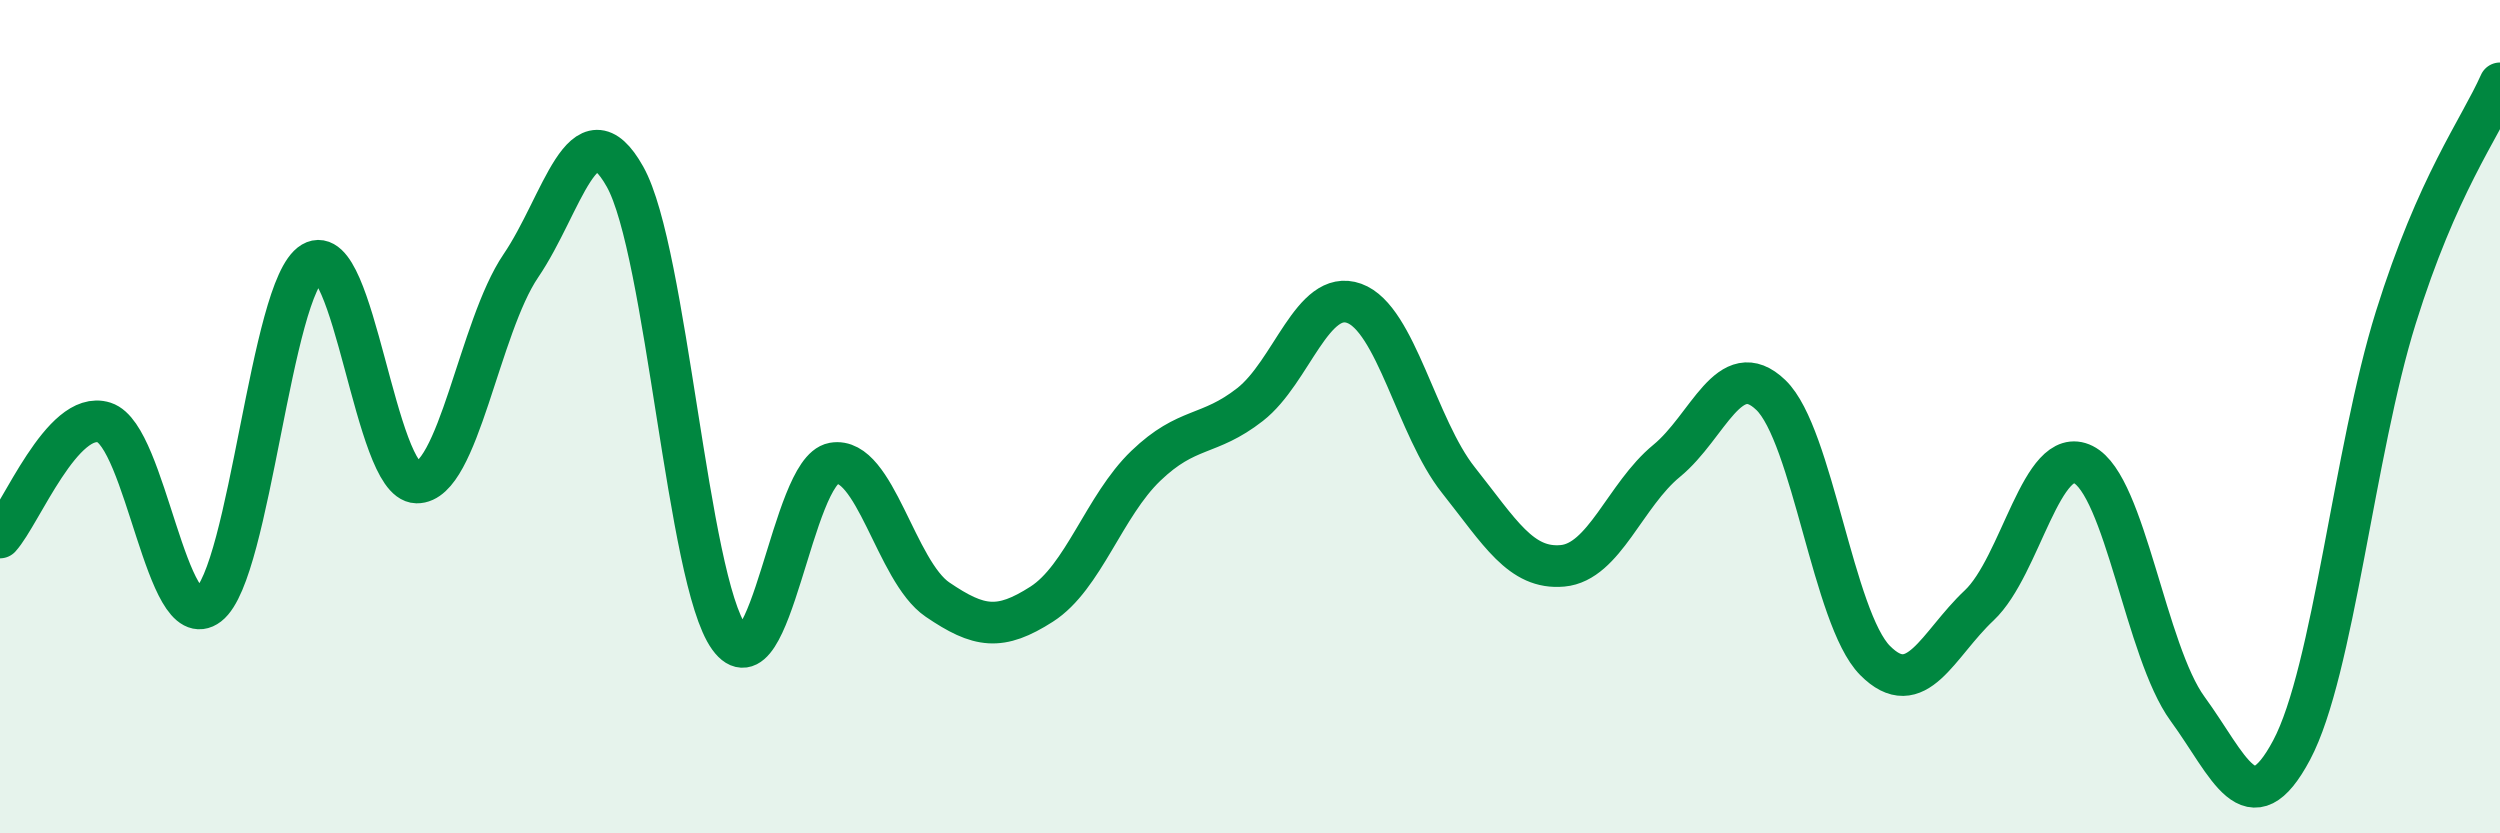 
    <svg width="60" height="20" viewBox="0 0 60 20" xmlns="http://www.w3.org/2000/svg">
      <path
        d="M 0,12.9 C 0.5,12.35 1.5,9.82 2.5,10.14 C 3.5,10.46 4,15.29 5,14.52 C 6,13.75 6.5,6.89 7.5,6.3 C 8.5,5.71 9,11.56 10,11.58 C 11,11.6 11.5,7.85 12.5,6.38 C 13.5,4.91 14,2.46 15,4.24 C 16,6.02 16.5,13.92 17.5,15.3 C 18.5,16.68 19,11.3 20,11.12 C 21,10.94 21.5,13.71 22.5,14.39 C 23.5,15.07 24,15.14 25,14.5 C 26,13.86 26.5,12.14 27.5,11.18 C 28.5,10.22 29,10.49 30,9.71 C 31,8.93 31.5,6.92 32.5,7.28 C 33.5,7.64 34,10.26 35,11.52 C 36,12.78 36.5,13.67 37.5,13.58 C 38.5,13.49 39,11.88 40,11.06 C 41,10.24 41.5,8.52 42.5,9.48 C 43.5,10.44 44,14.84 45,15.85 C 46,16.86 46.5,15.47 47.5,14.53 C 48.5,13.59 49,10.65 50,11.15 C 51,11.65 51.5,15.64 52.5,17.01 C 53.5,18.38 54,19.88 55,18 C 56,16.12 56.5,10.82 57.5,7.62 C 58.5,4.42 59.5,3.12 60,2L60 20L0 20Z"
        fill="#008740"
        opacity="0.1"
        stroke-linecap="round"
        stroke-linejoin="round"
      />
      <path
        d="M 0,12.9 C 0.5,12.35 1.5,9.82 2.5,10.14 C 3.5,10.46 4,15.29 5,14.52 C 6,13.75 6.5,6.89 7.5,6.3 C 8.5,5.71 9,11.56 10,11.58 C 11,11.6 11.5,7.85 12.5,6.38 C 13.5,4.91 14,2.46 15,4.24 C 16,6.02 16.5,13.92 17.5,15.3 C 18.5,16.68 19,11.3 20,11.12 C 21,10.94 21.5,13.71 22.5,14.39 C 23.5,15.07 24,15.14 25,14.5 C 26,13.86 26.5,12.14 27.5,11.18 C 28.5,10.22 29,10.49 30,9.71 C 31,8.93 31.5,6.92 32.5,7.28 C 33.5,7.64 34,10.26 35,11.52 C 36,12.78 36.5,13.67 37.5,13.58 C 38.5,13.49 39,11.88 40,11.06 C 41,10.24 41.5,8.52 42.5,9.48 C 43.5,10.44 44,14.84 45,15.85 C 46,16.86 46.5,15.47 47.5,14.53 C 48.5,13.59 49,10.65 50,11.15 C 51,11.65 51.5,15.64 52.5,17.01 C 53.5,18.38 54,19.88 55,18 C 56,16.12 56.5,10.82 57.5,7.62 C 58.5,4.42 59.5,3.12 60,2"
        stroke="#008740"
        stroke-width="1"
        fill="none"
        stroke-linecap="round"
        stroke-linejoin="round"
      />
    </svg>
  
